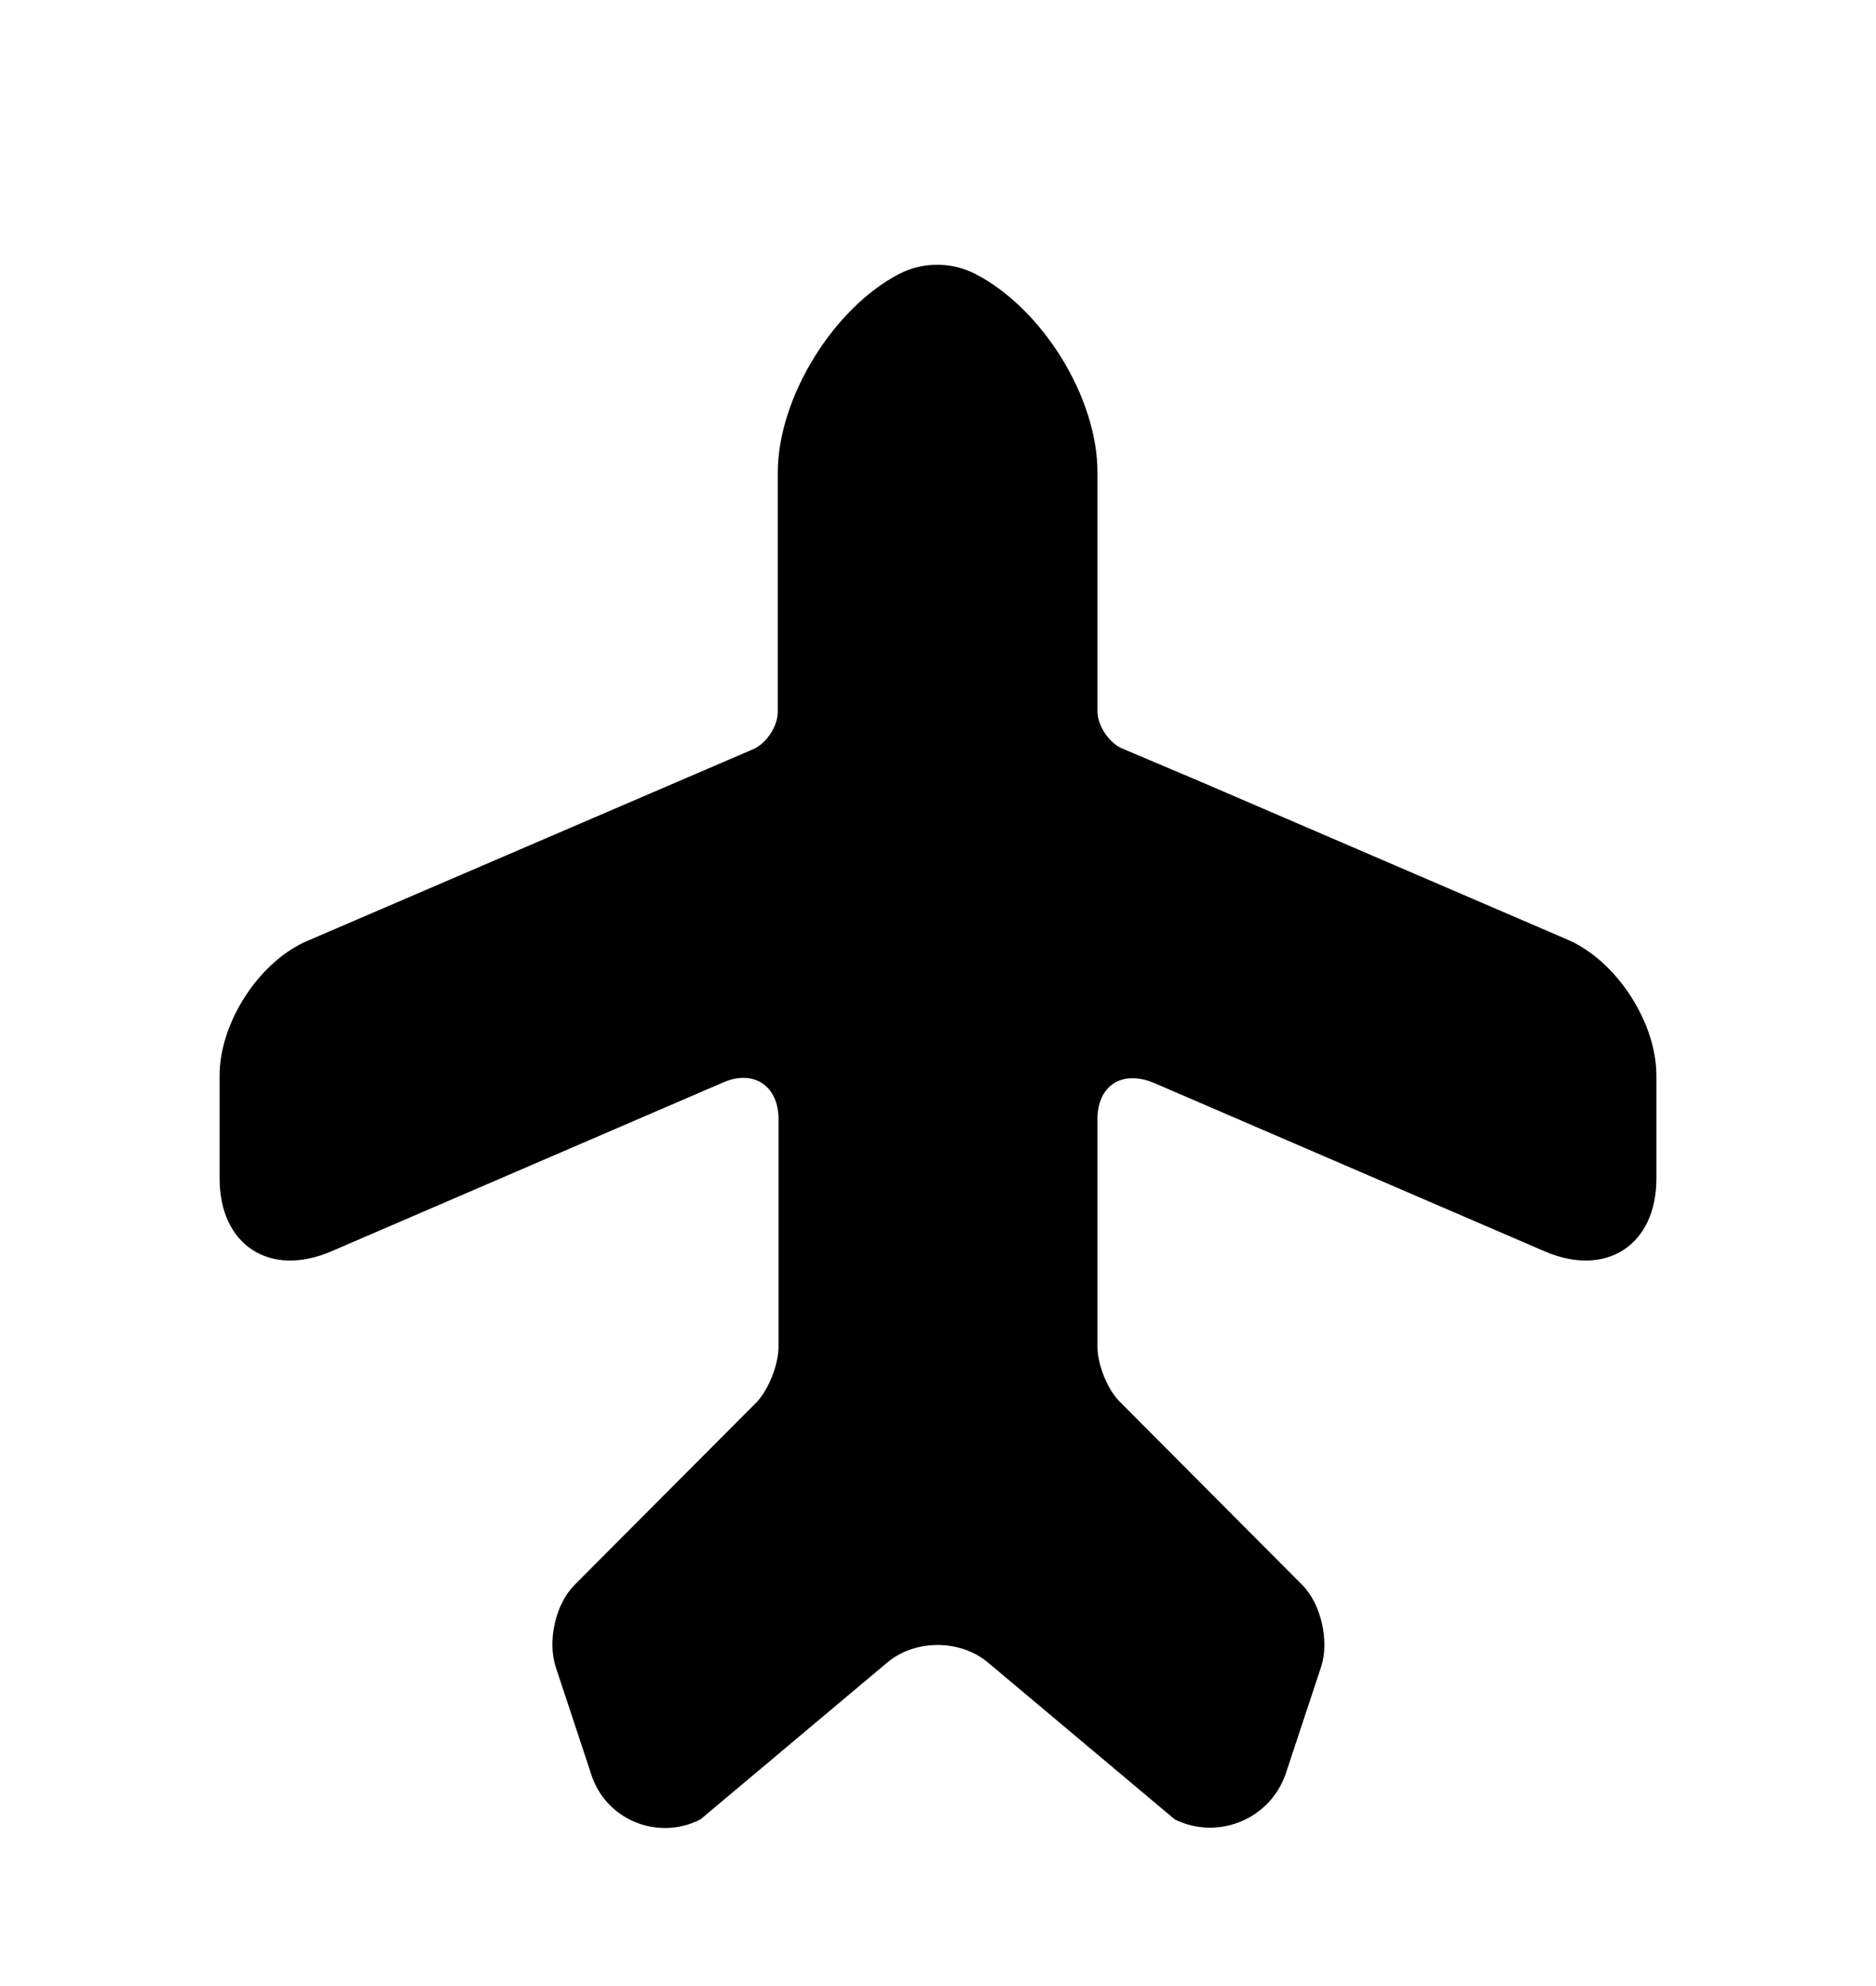 <svg xmlns="http://www.w3.org/2000/svg" width="17" height="18" viewBox="0 0 17 18" fill="none"><path d="M14.202 8.515L10.894 7.091L10.158 6.779C10.044 6.723 9.945 6.574 9.945 6.446V4.279C9.945 3.599 9.442 2.791 8.833 2.48C8.62 2.373 8.365 2.373 8.153 2.48C7.551 2.791 7.048 3.606 7.048 4.286V6.453C7.048 6.581 6.949 6.73 6.835 6.786L2.798 8.522C2.352 8.706 1.99 9.265 1.99 9.747V10.682C1.99 11.284 2.444 11.582 3.003 11.341L6.552 9.811C6.828 9.69 7.055 9.839 7.055 10.144V10.93V12.205C7.055 12.368 6.963 12.602 6.85 12.715L5.206 14.365C5.036 14.535 4.958 14.868 5.036 15.109L5.355 16.073C5.482 16.49 5.957 16.689 6.347 16.49L8.033 15.074C8.287 14.854 8.705 14.854 8.96 15.074L10.646 16.49C11.036 16.682 11.51 16.49 11.652 16.073L11.971 15.109C12.049 14.875 11.971 14.535 11.801 14.365L10.158 12.715C10.037 12.602 9.945 12.368 9.945 12.205V10.144C9.945 9.839 10.165 9.698 10.448 9.811L13.997 11.341C14.556 11.582 15.01 11.284 15.01 10.682V9.747C15.01 9.265 14.648 8.706 14.202 8.515Z" fill="black"></path></svg>